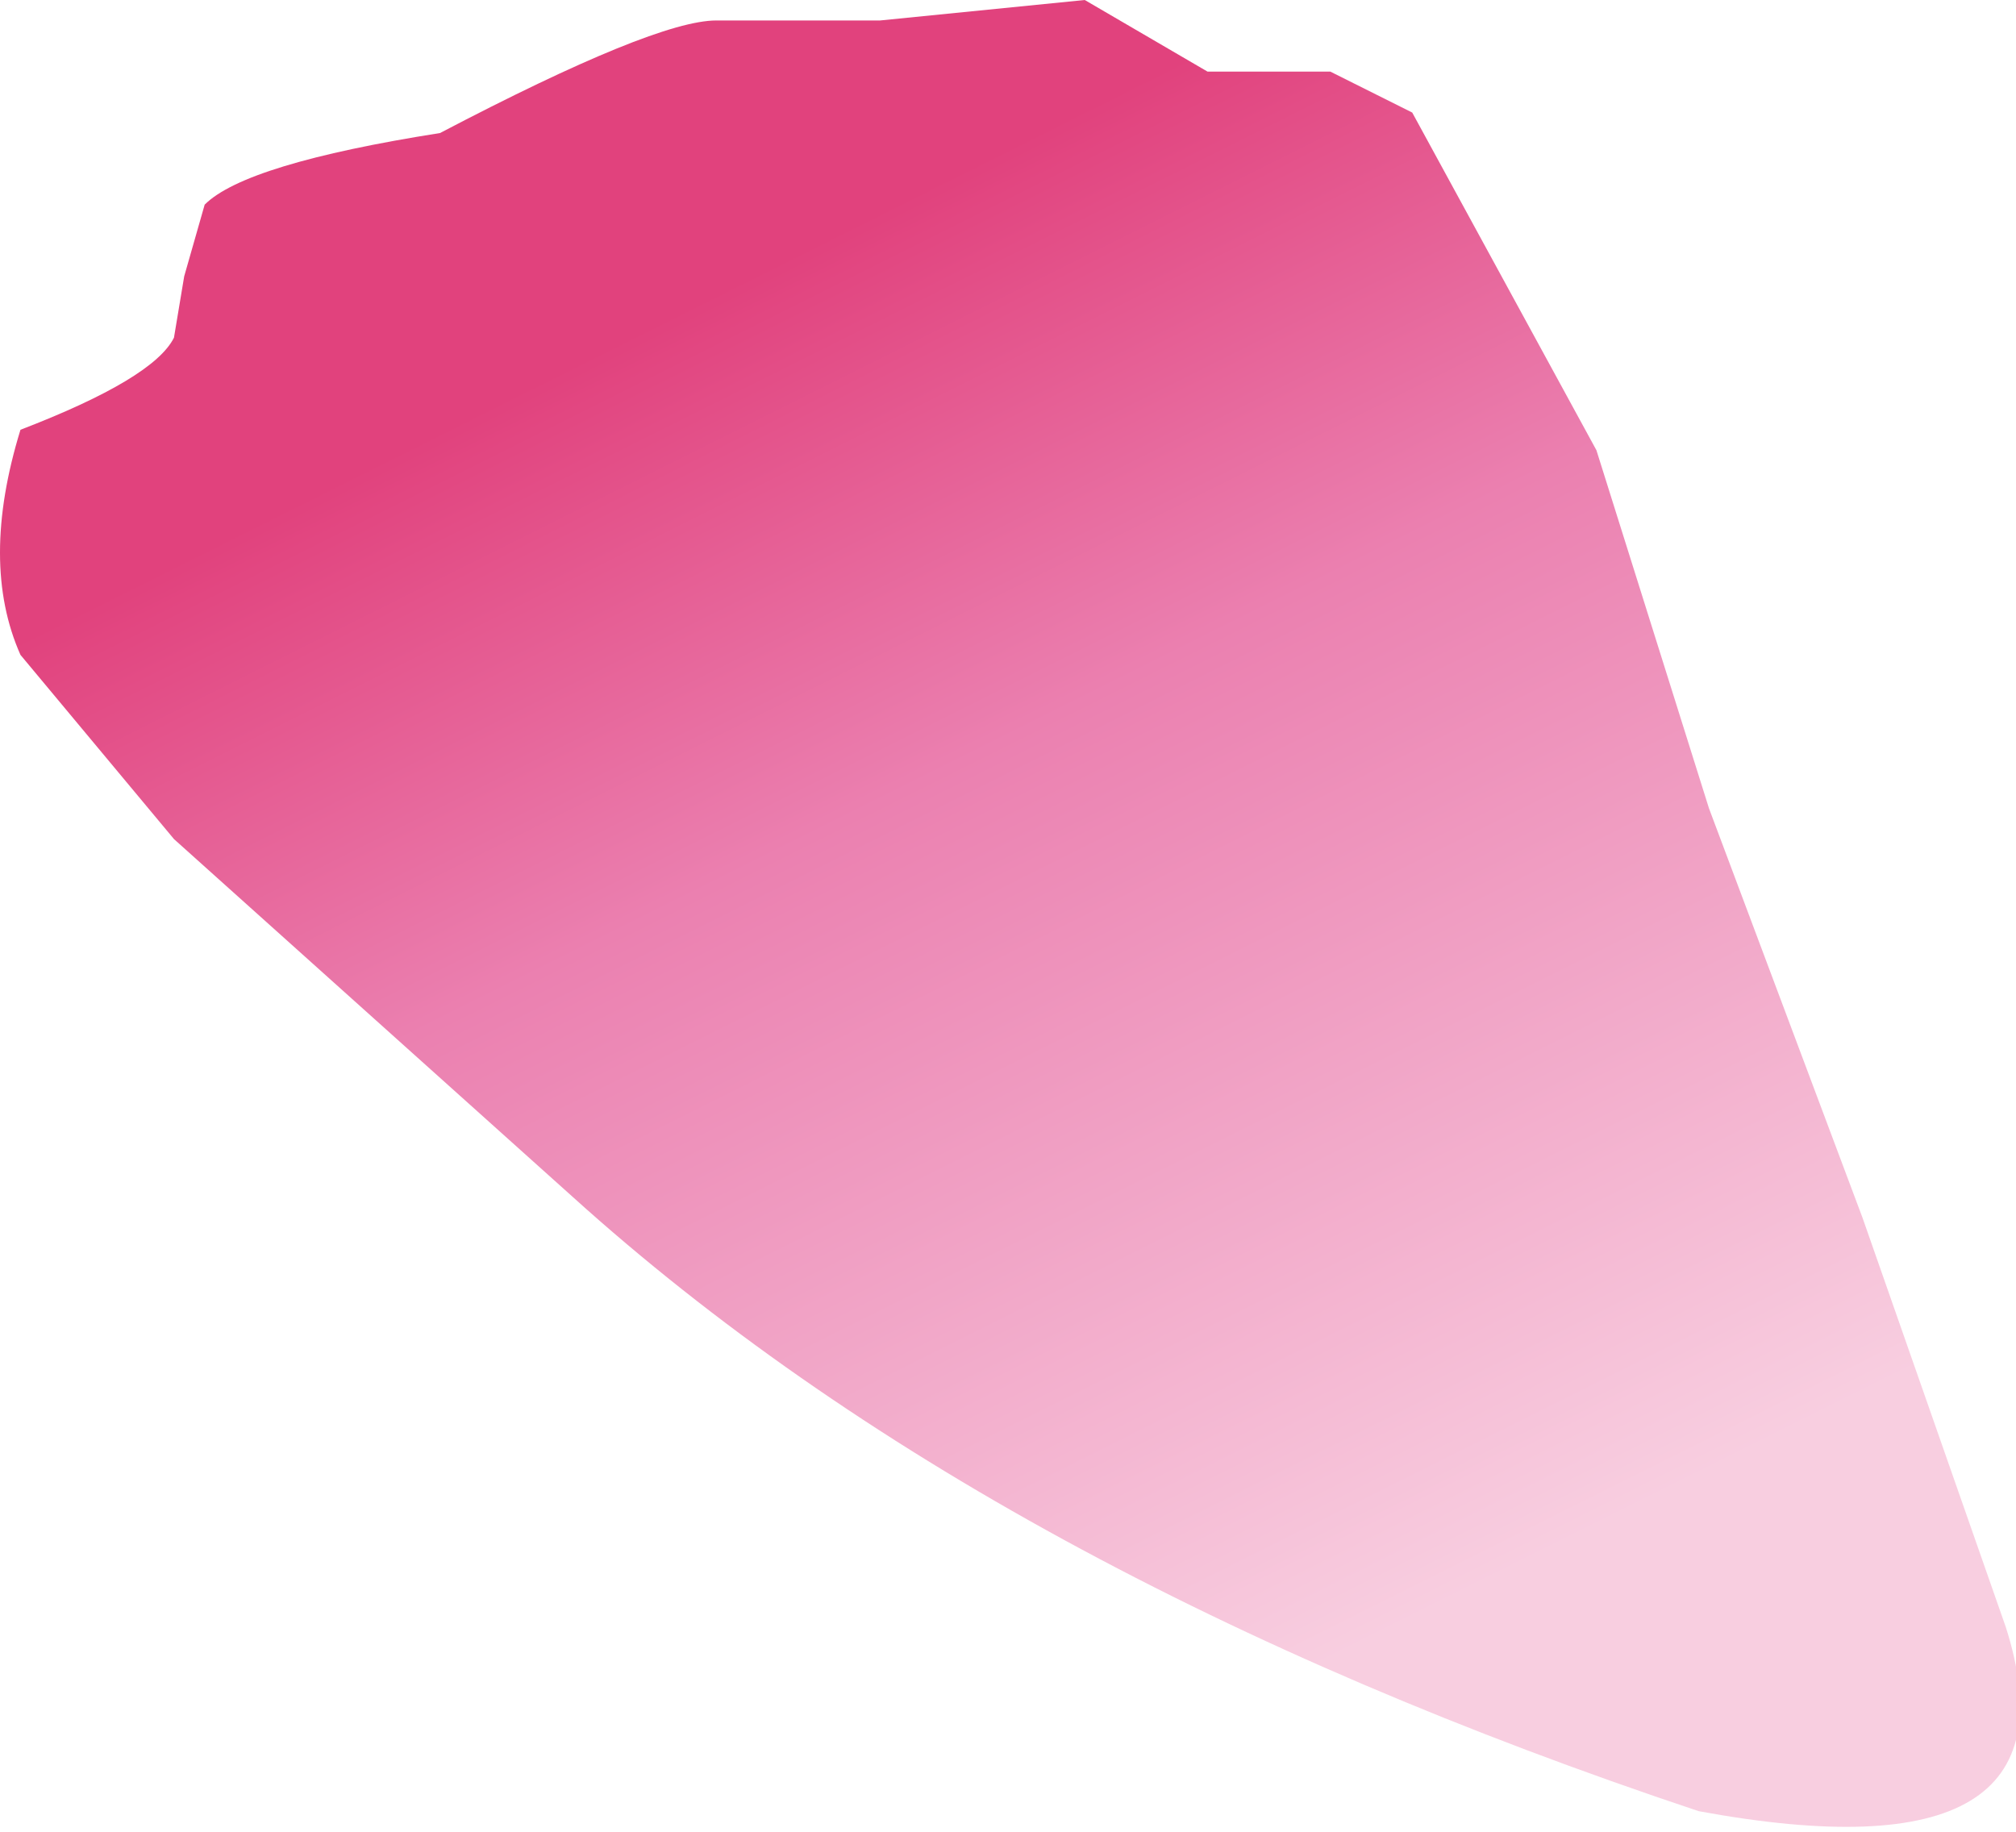 <?xml version="1.0" encoding="UTF-8" standalone="no"?>
<svg xmlns:xlink="http://www.w3.org/1999/xlink" height="8.95px" width="9.85px" xmlns="http://www.w3.org/2000/svg">
  <g transform="matrix(1.0, 0.0, 0.0, 1.0, -568.5, -324.75)">
    <path d="M575.0 325.1 L575.4 325.3 576.3 326.95 576.85 328.7 577.6 330.7 578.3 332.7 Q578.7 333.95 576.8 333.6 573.35 332.45 571.3 330.6 L569.35 328.85 568.6 327.95 Q568.4 327.5 568.6 326.85 569.25 326.6 569.35 326.4 L569.4 326.1 569.5 325.75 Q569.7 325.55 570.65 325.4 571.7 324.85 572.0 324.85 L572.8 324.85 573.8 324.75 574.4 325.1 575.0 325.1" fill="url(#gradient0)" fill-rule="evenodd" stroke="none"/>
  </g>
  <defs>
    <linearGradient gradientTransform="matrix(-0.002, -0.004, 0.004, -0.002, 573.55, 329.5)" gradientUnits="userSpaceOnUse" id="gradient0" spreadMethod="pad" x1="-819.2" x2="819.2">
      <stop offset="0.0" stop-color="#f8cee0"/>
      <stop offset="0.647" stop-color="#eb80b0"/>
      <stop offset="1.0" stop-color="#e1427d"/>
    </linearGradient>
  </defs>
</svg>
